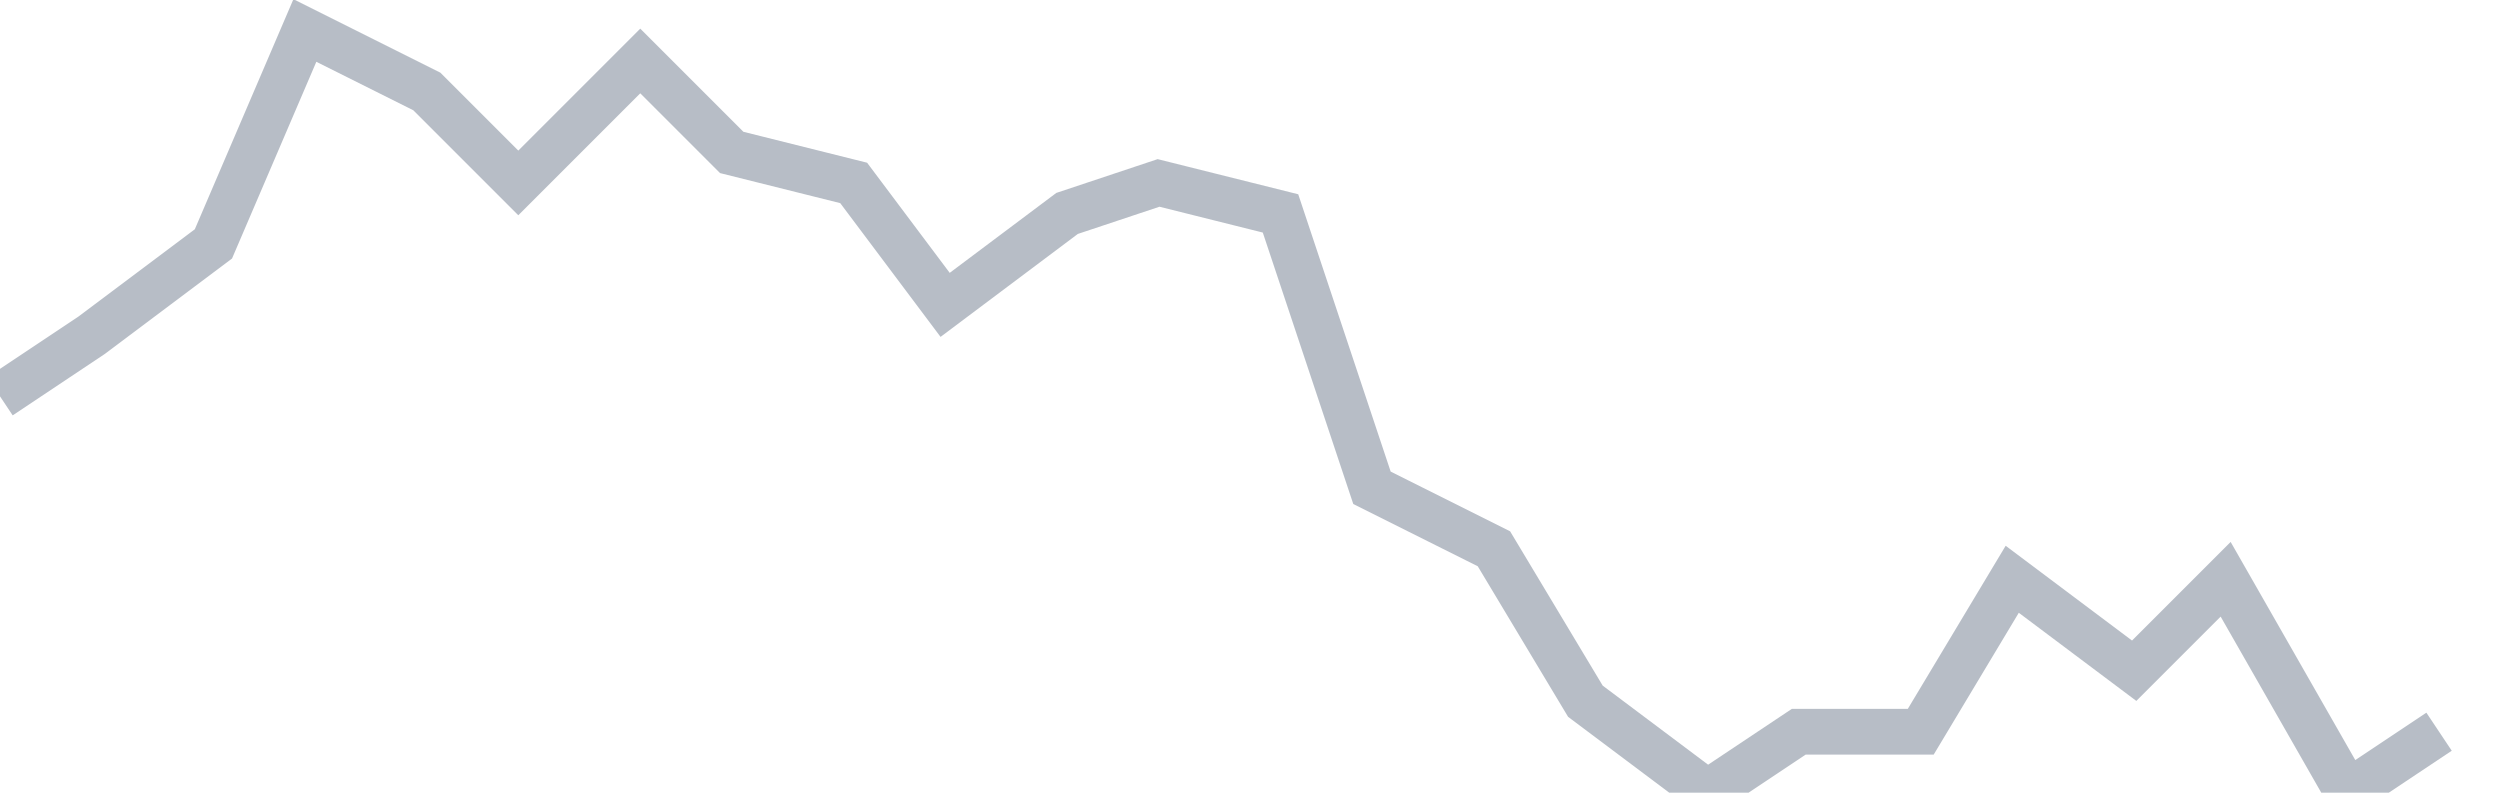 <svg width="82" height="26" fill="none" xmlns="http://www.w3.org/2000/svg"><path d="M0 13l3-2 4-3 3-7 4 2 3 3 4-4 3 3 4 1 3 4 4-3 3-1 4 1 3 9 4 2 3 5 4 3 3-2h4l3-5 4 3 3-3 4 7 3-2" stroke="#B7BDC6" stroke-width="1.5"/></svg>